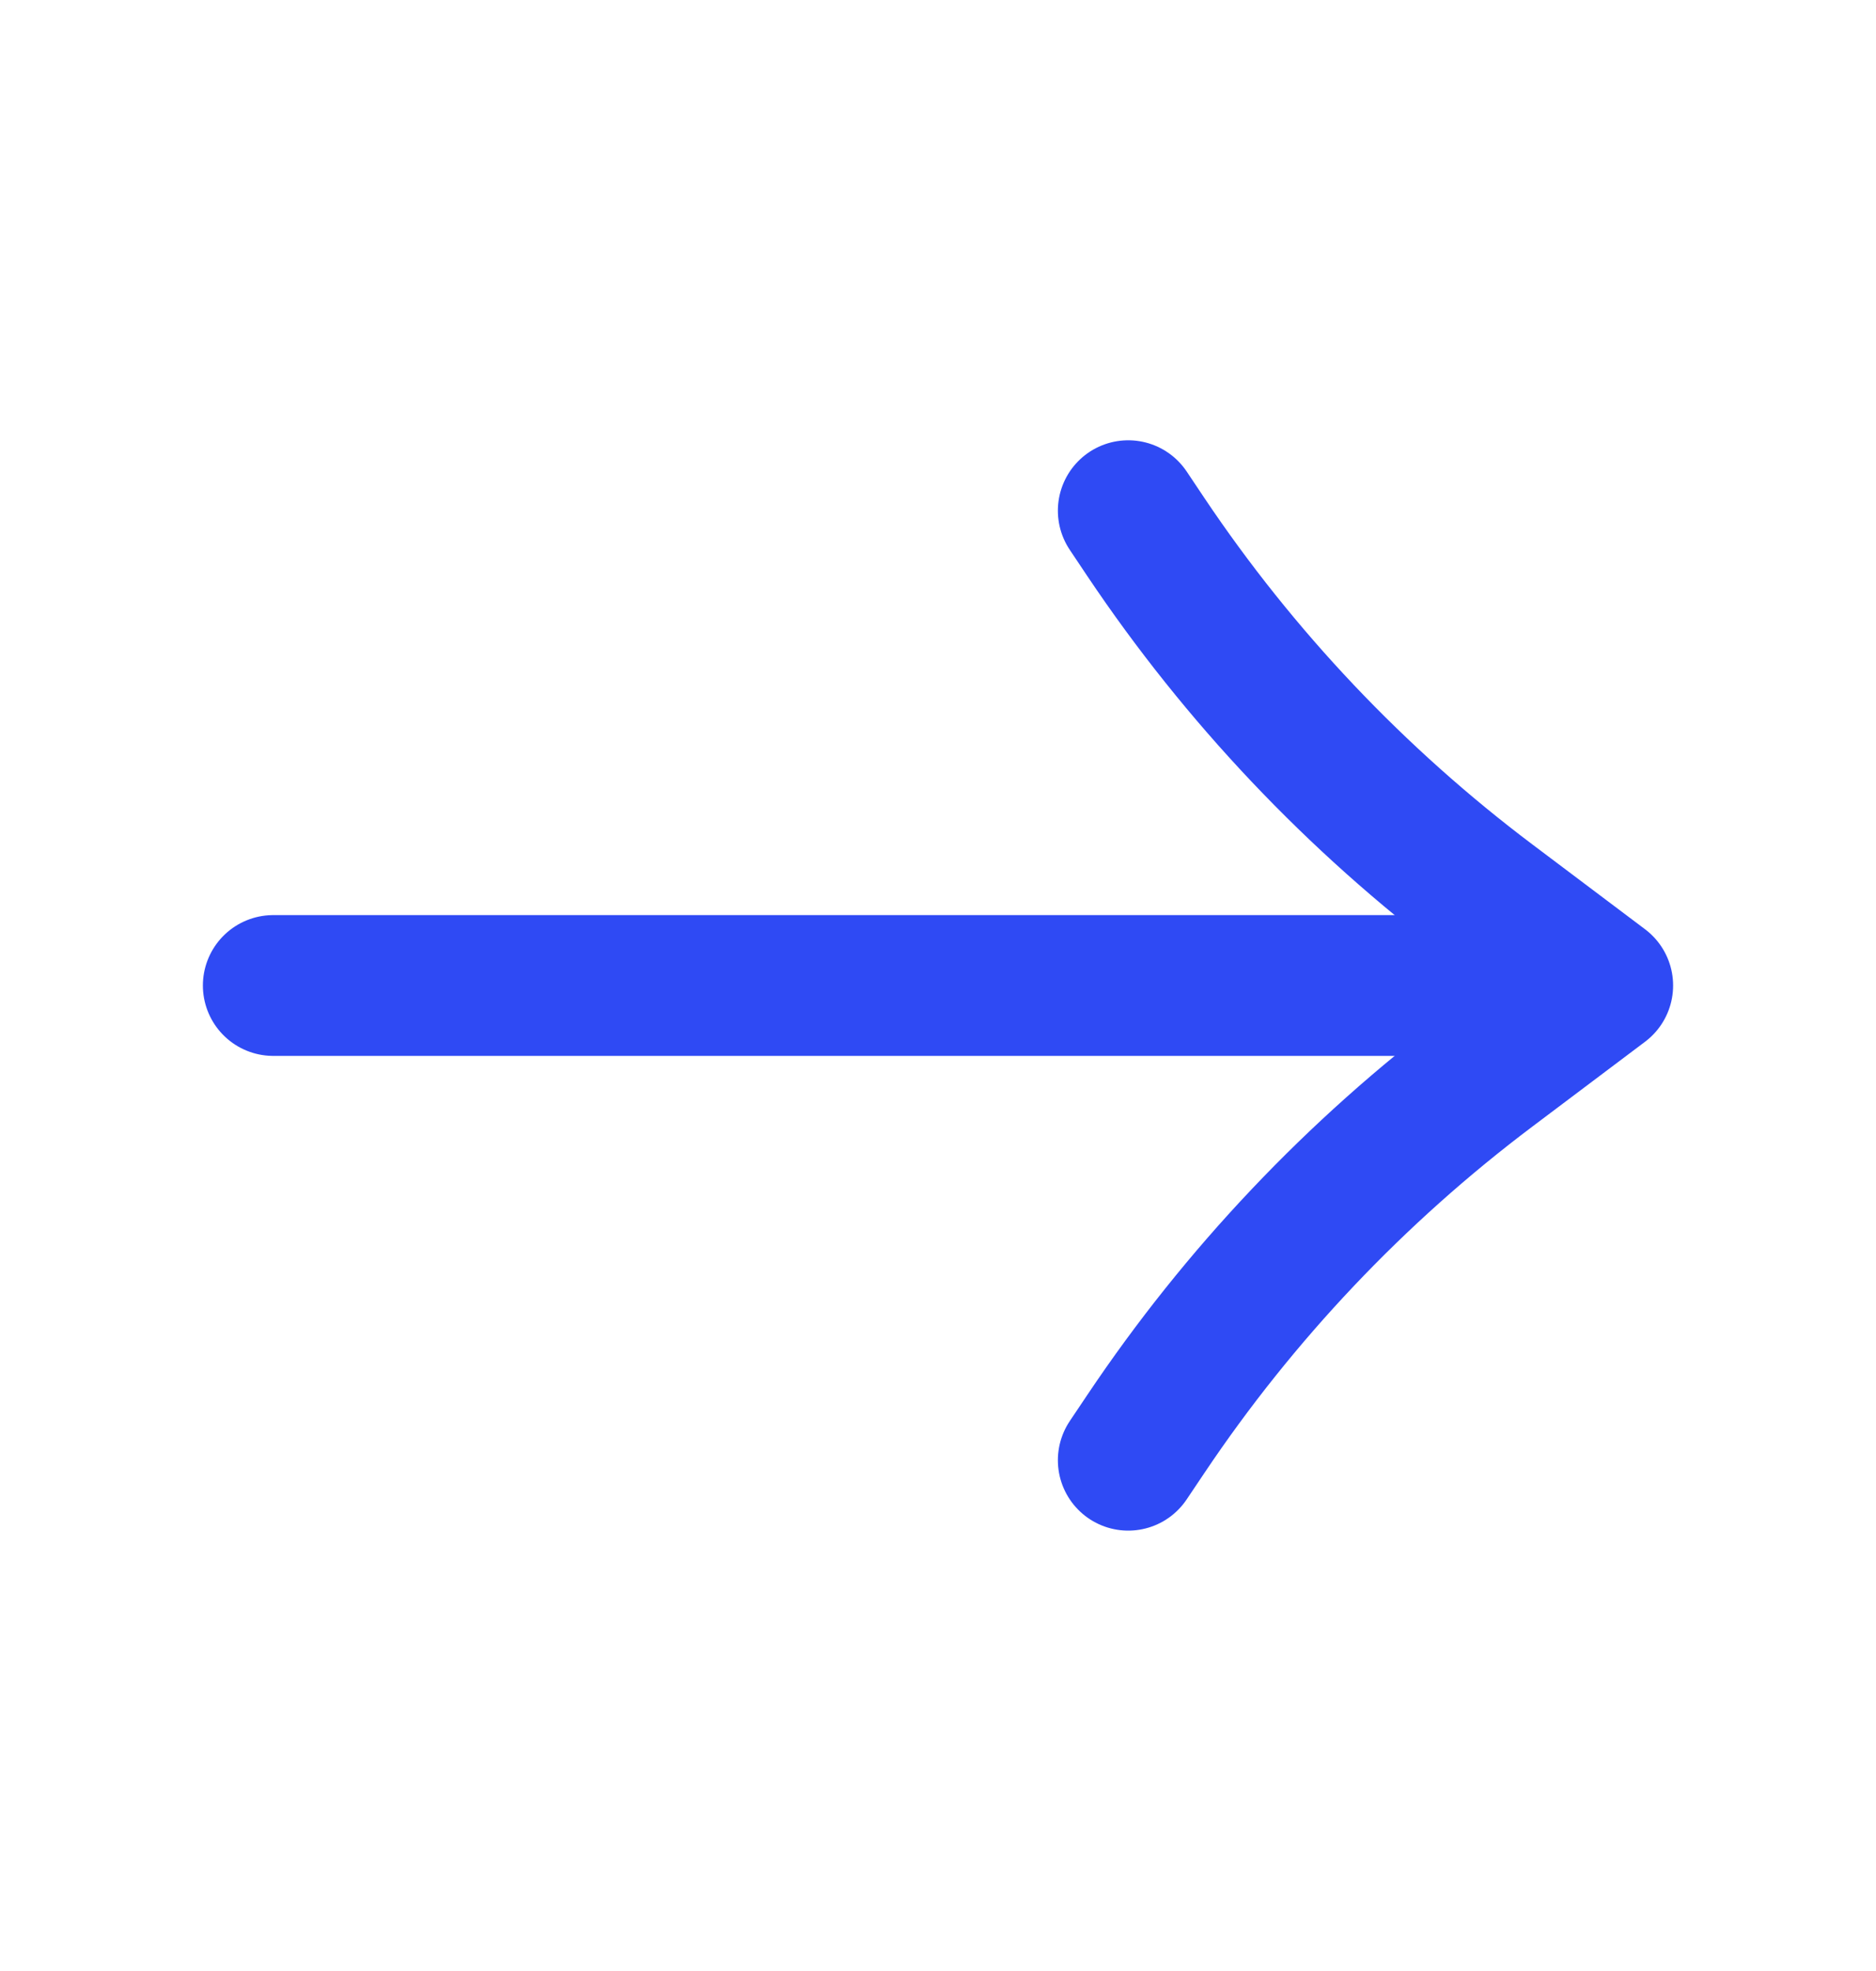 <svg width="20" height="21" viewBox="0 0 20 21" fill="none" xmlns="http://www.w3.org/2000/svg">
<path d="M12.028 5.441L12.216 5.722C13.214 7.21 14.456 8.521 15.888 9.598L17.087 10.5L15.888 11.402C14.456 12.479 13.214 13.789 12.216 15.278L12.028 15.558" stroke="#2F4AF4" stroke-width="1.5" stroke-miterlimit="10" stroke-linecap="round" stroke-linejoin="round"/>
<path d="M2.913 10.5H16.938" stroke="#2F4AF4" stroke-width="1.5" stroke-miterlimit="10" stroke-linecap="round" stroke-linejoin="round"/>
</svg>

